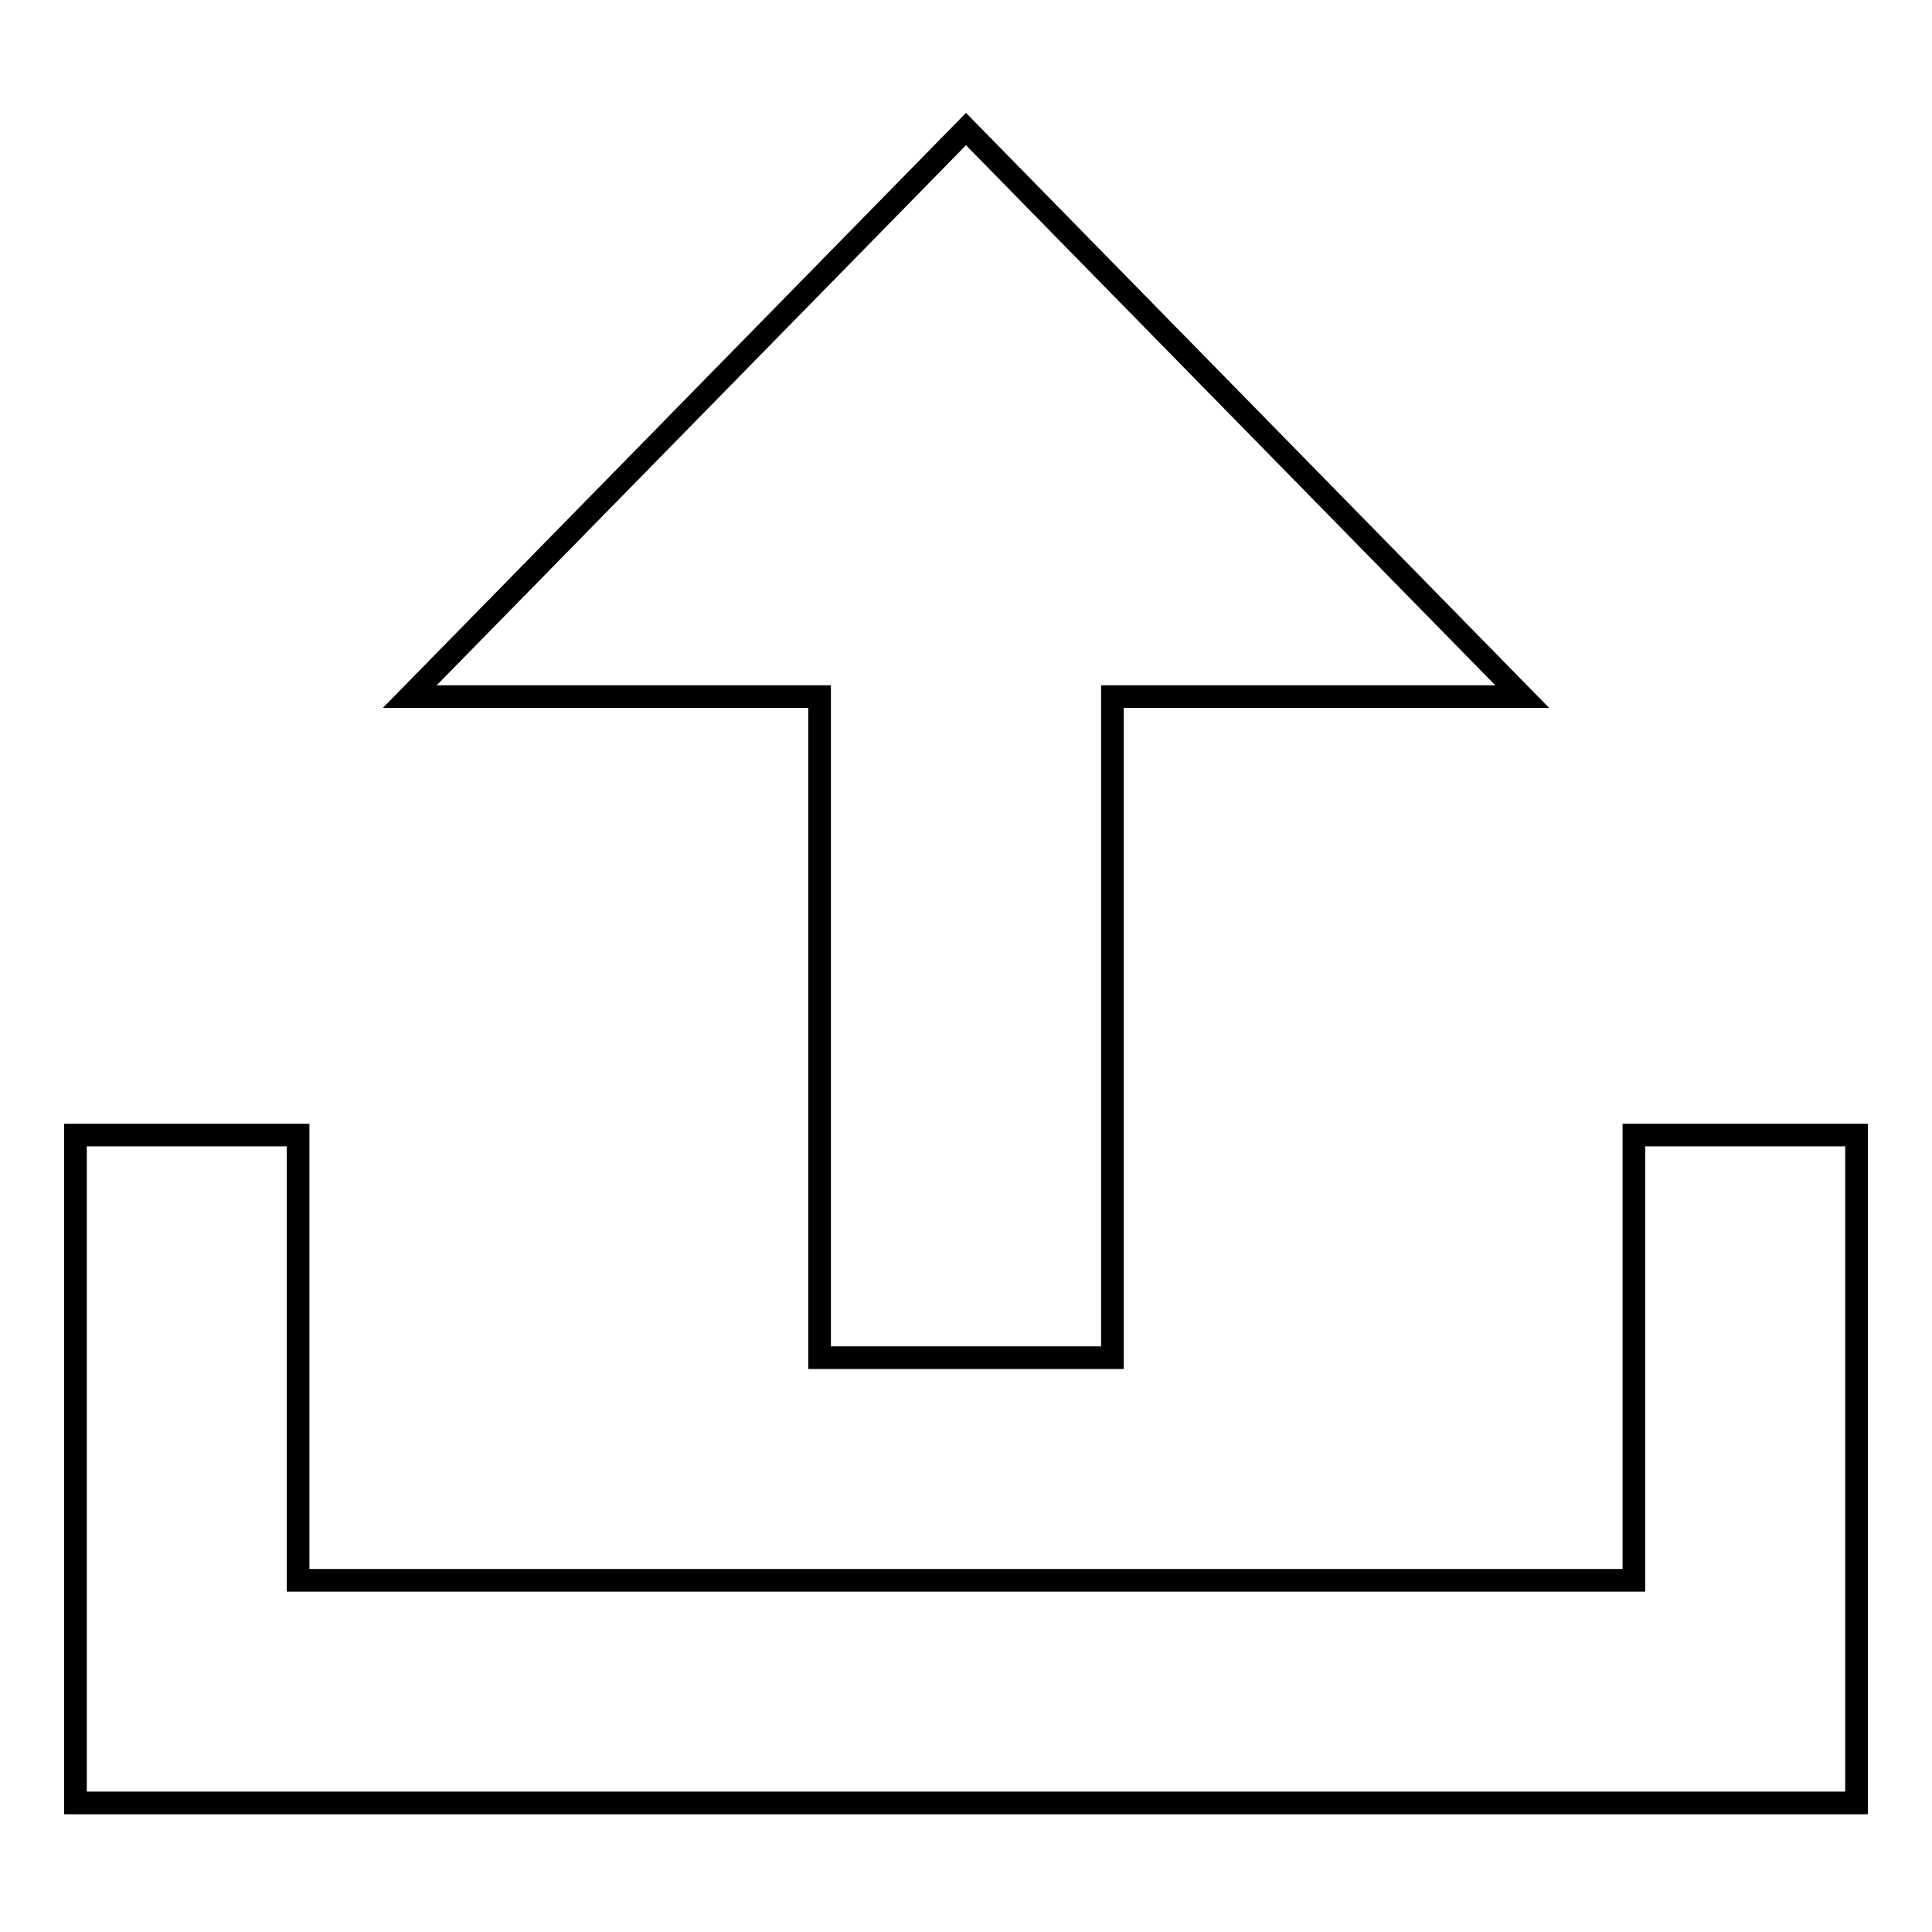 <?xml version="1.0" encoding="utf-8"?>
<!-- Svg Vector Icons : http://www.onlinewebfonts.com/icon -->
<!DOCTYPE svg PUBLIC "-//W3C//DTD SVG 1.1//EN" "http://www.w3.org/Graphics/SVG/1.1/DTD/svg11.dtd">
<svg version="1.1" xmlns="http://www.w3.org/2000/svg" xmlns:xlink="http://www.w3.org/1999/xlink" x="0px" y="0px" viewBox="0 0 256 256" enable-background="new 0 0 256 256" xml:space="preserve">
<g><g><path stroke-width="3" fill-opacity="0" stroke="#000000"  d="M10,209.4v29.5h236v-29.5v-59h-29.5v59h-177v-59H10V209.4L10,209.4z M147.4,179.9V92.3h54.3L128,17.1L54.3,92.3h54.3v26v61.6L147.4,179.9L147.4,179.9z"/></g></g>
</svg>